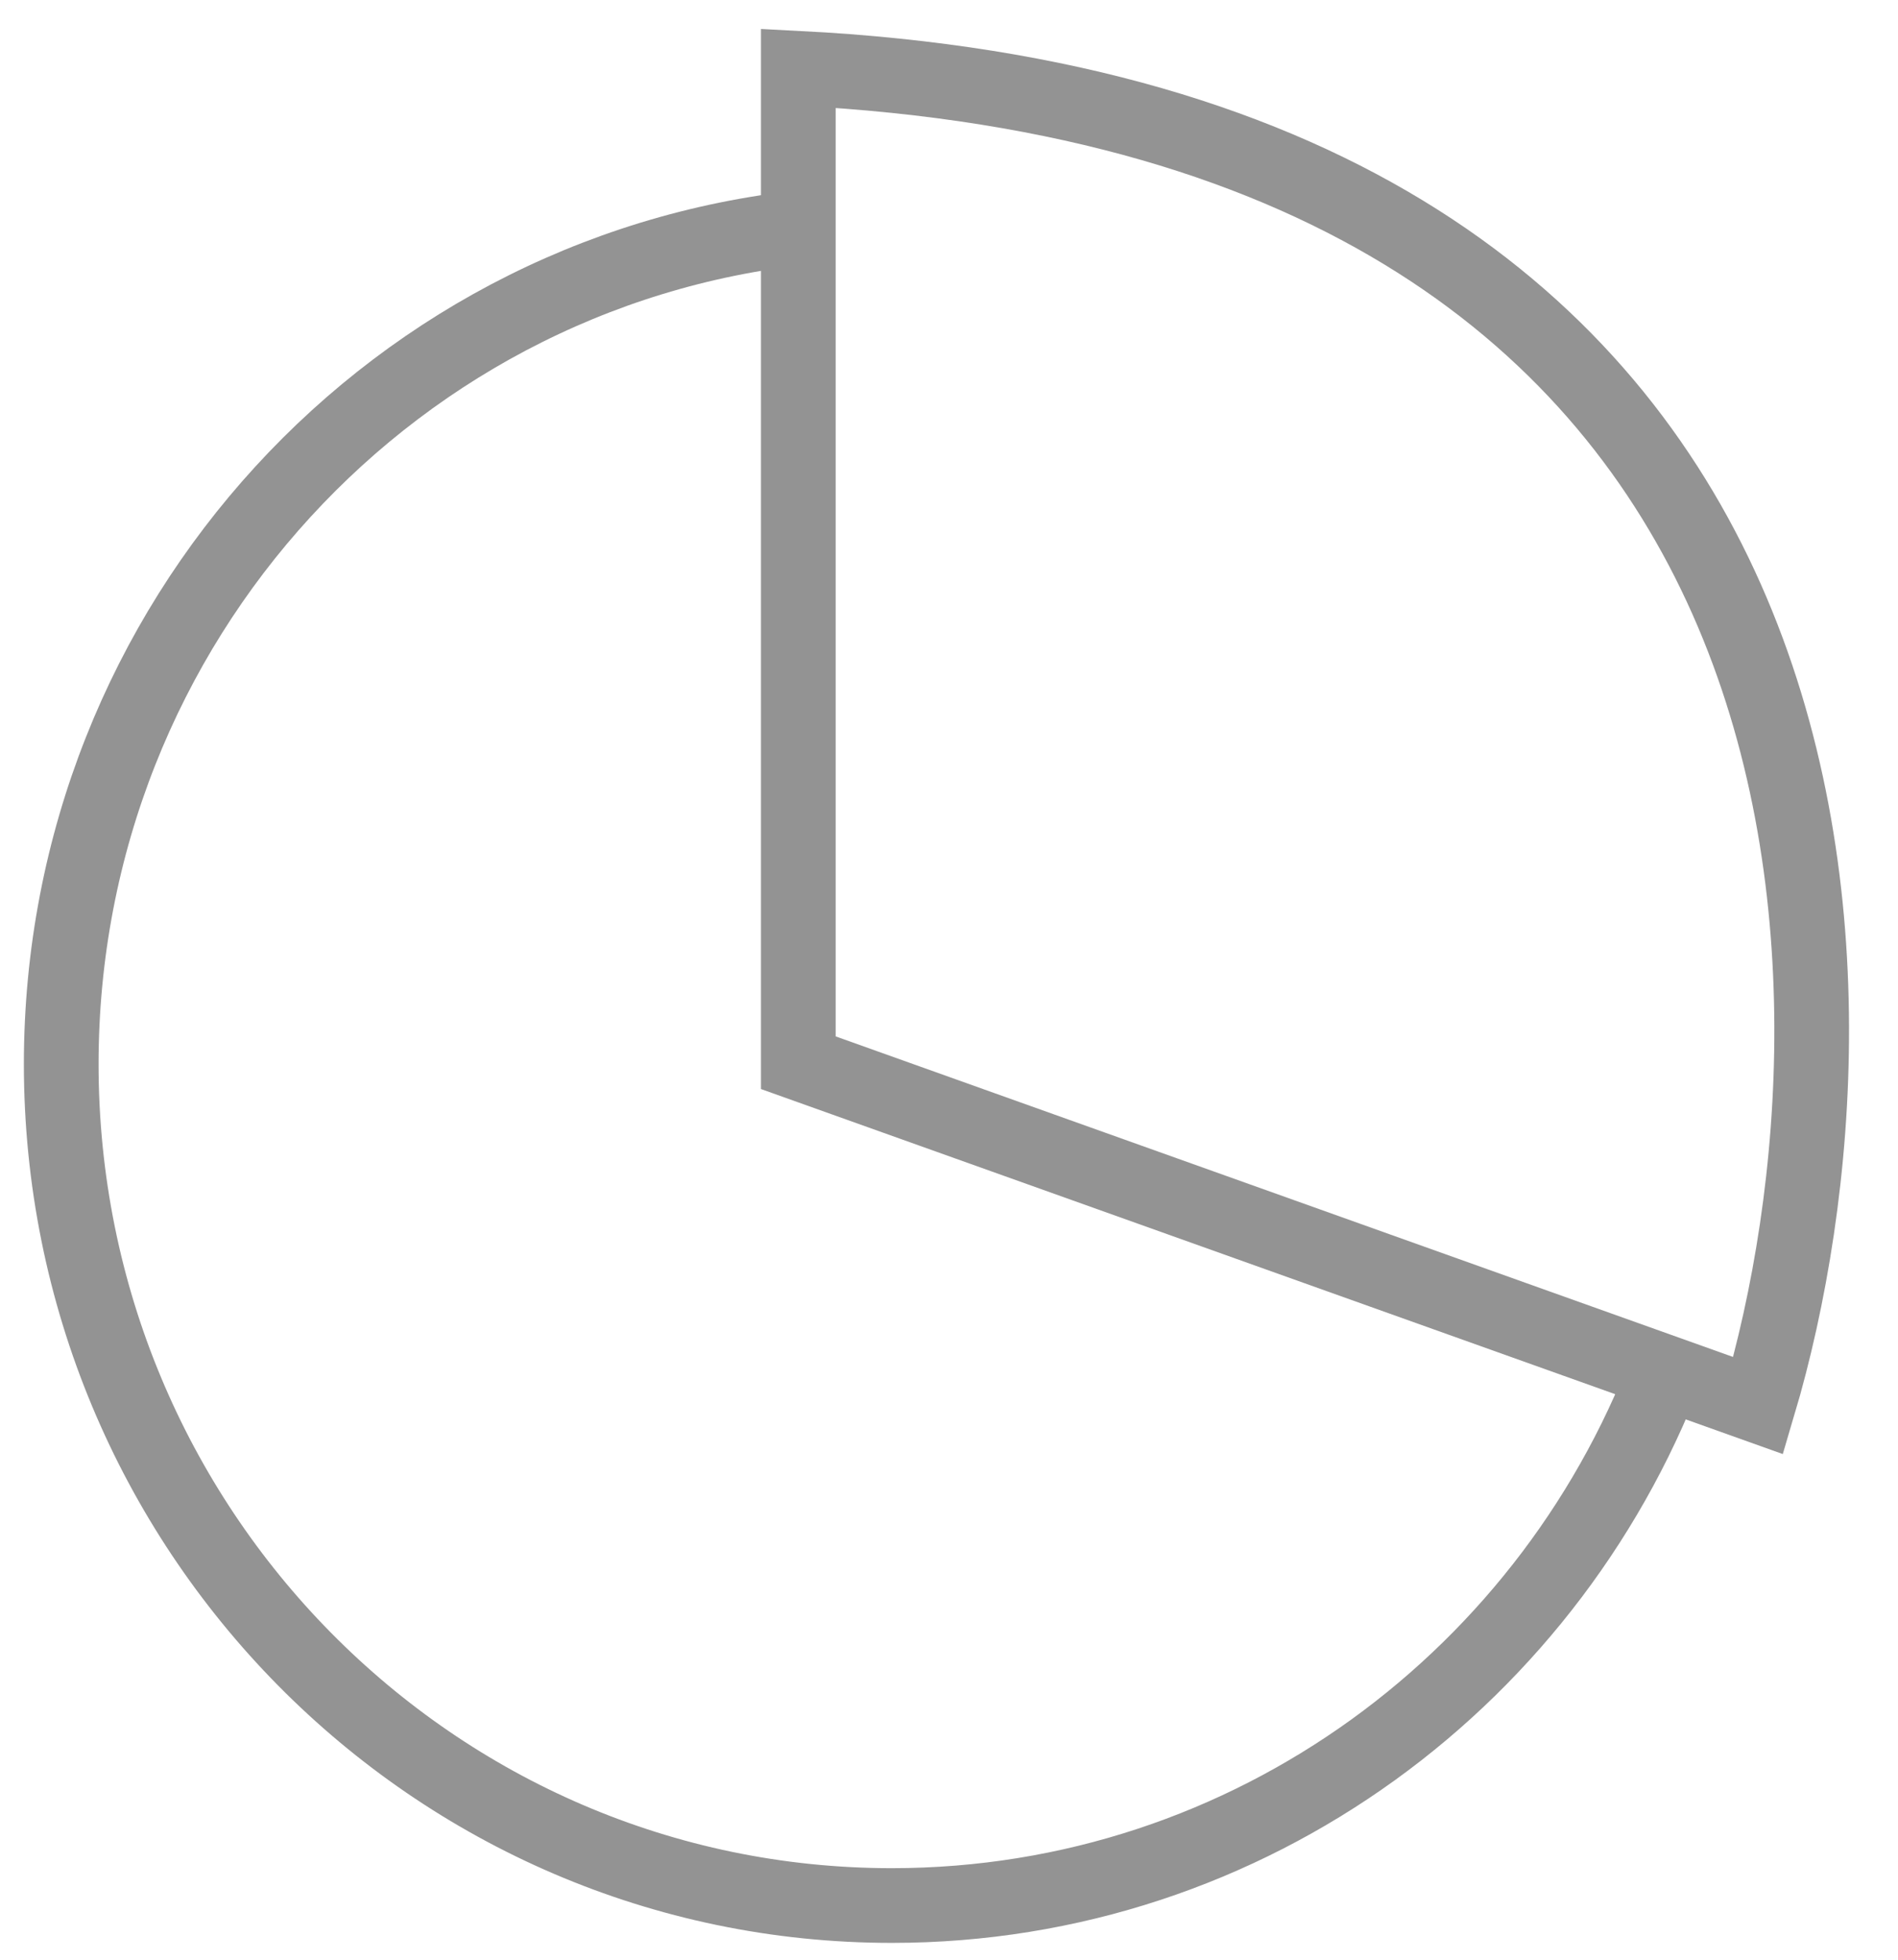 <svg fill="none" height="32" viewBox="0 0 31 32" width="31" xmlns="http://www.w3.org/2000/svg"><g stroke="#939393" stroke-width="1.22"><path d="m13.48 3.679c-6.984.56-12.48 6.478-12.48 13.696 0 7.588 6.073 13.74 13.565 13.74 5.862 0 10.856-3.767 12.751-9.041"/><path d="m13.039 17.353v-16.238c17.47.896 17.731 14.931 15.678 21.837z"/></g></svg>